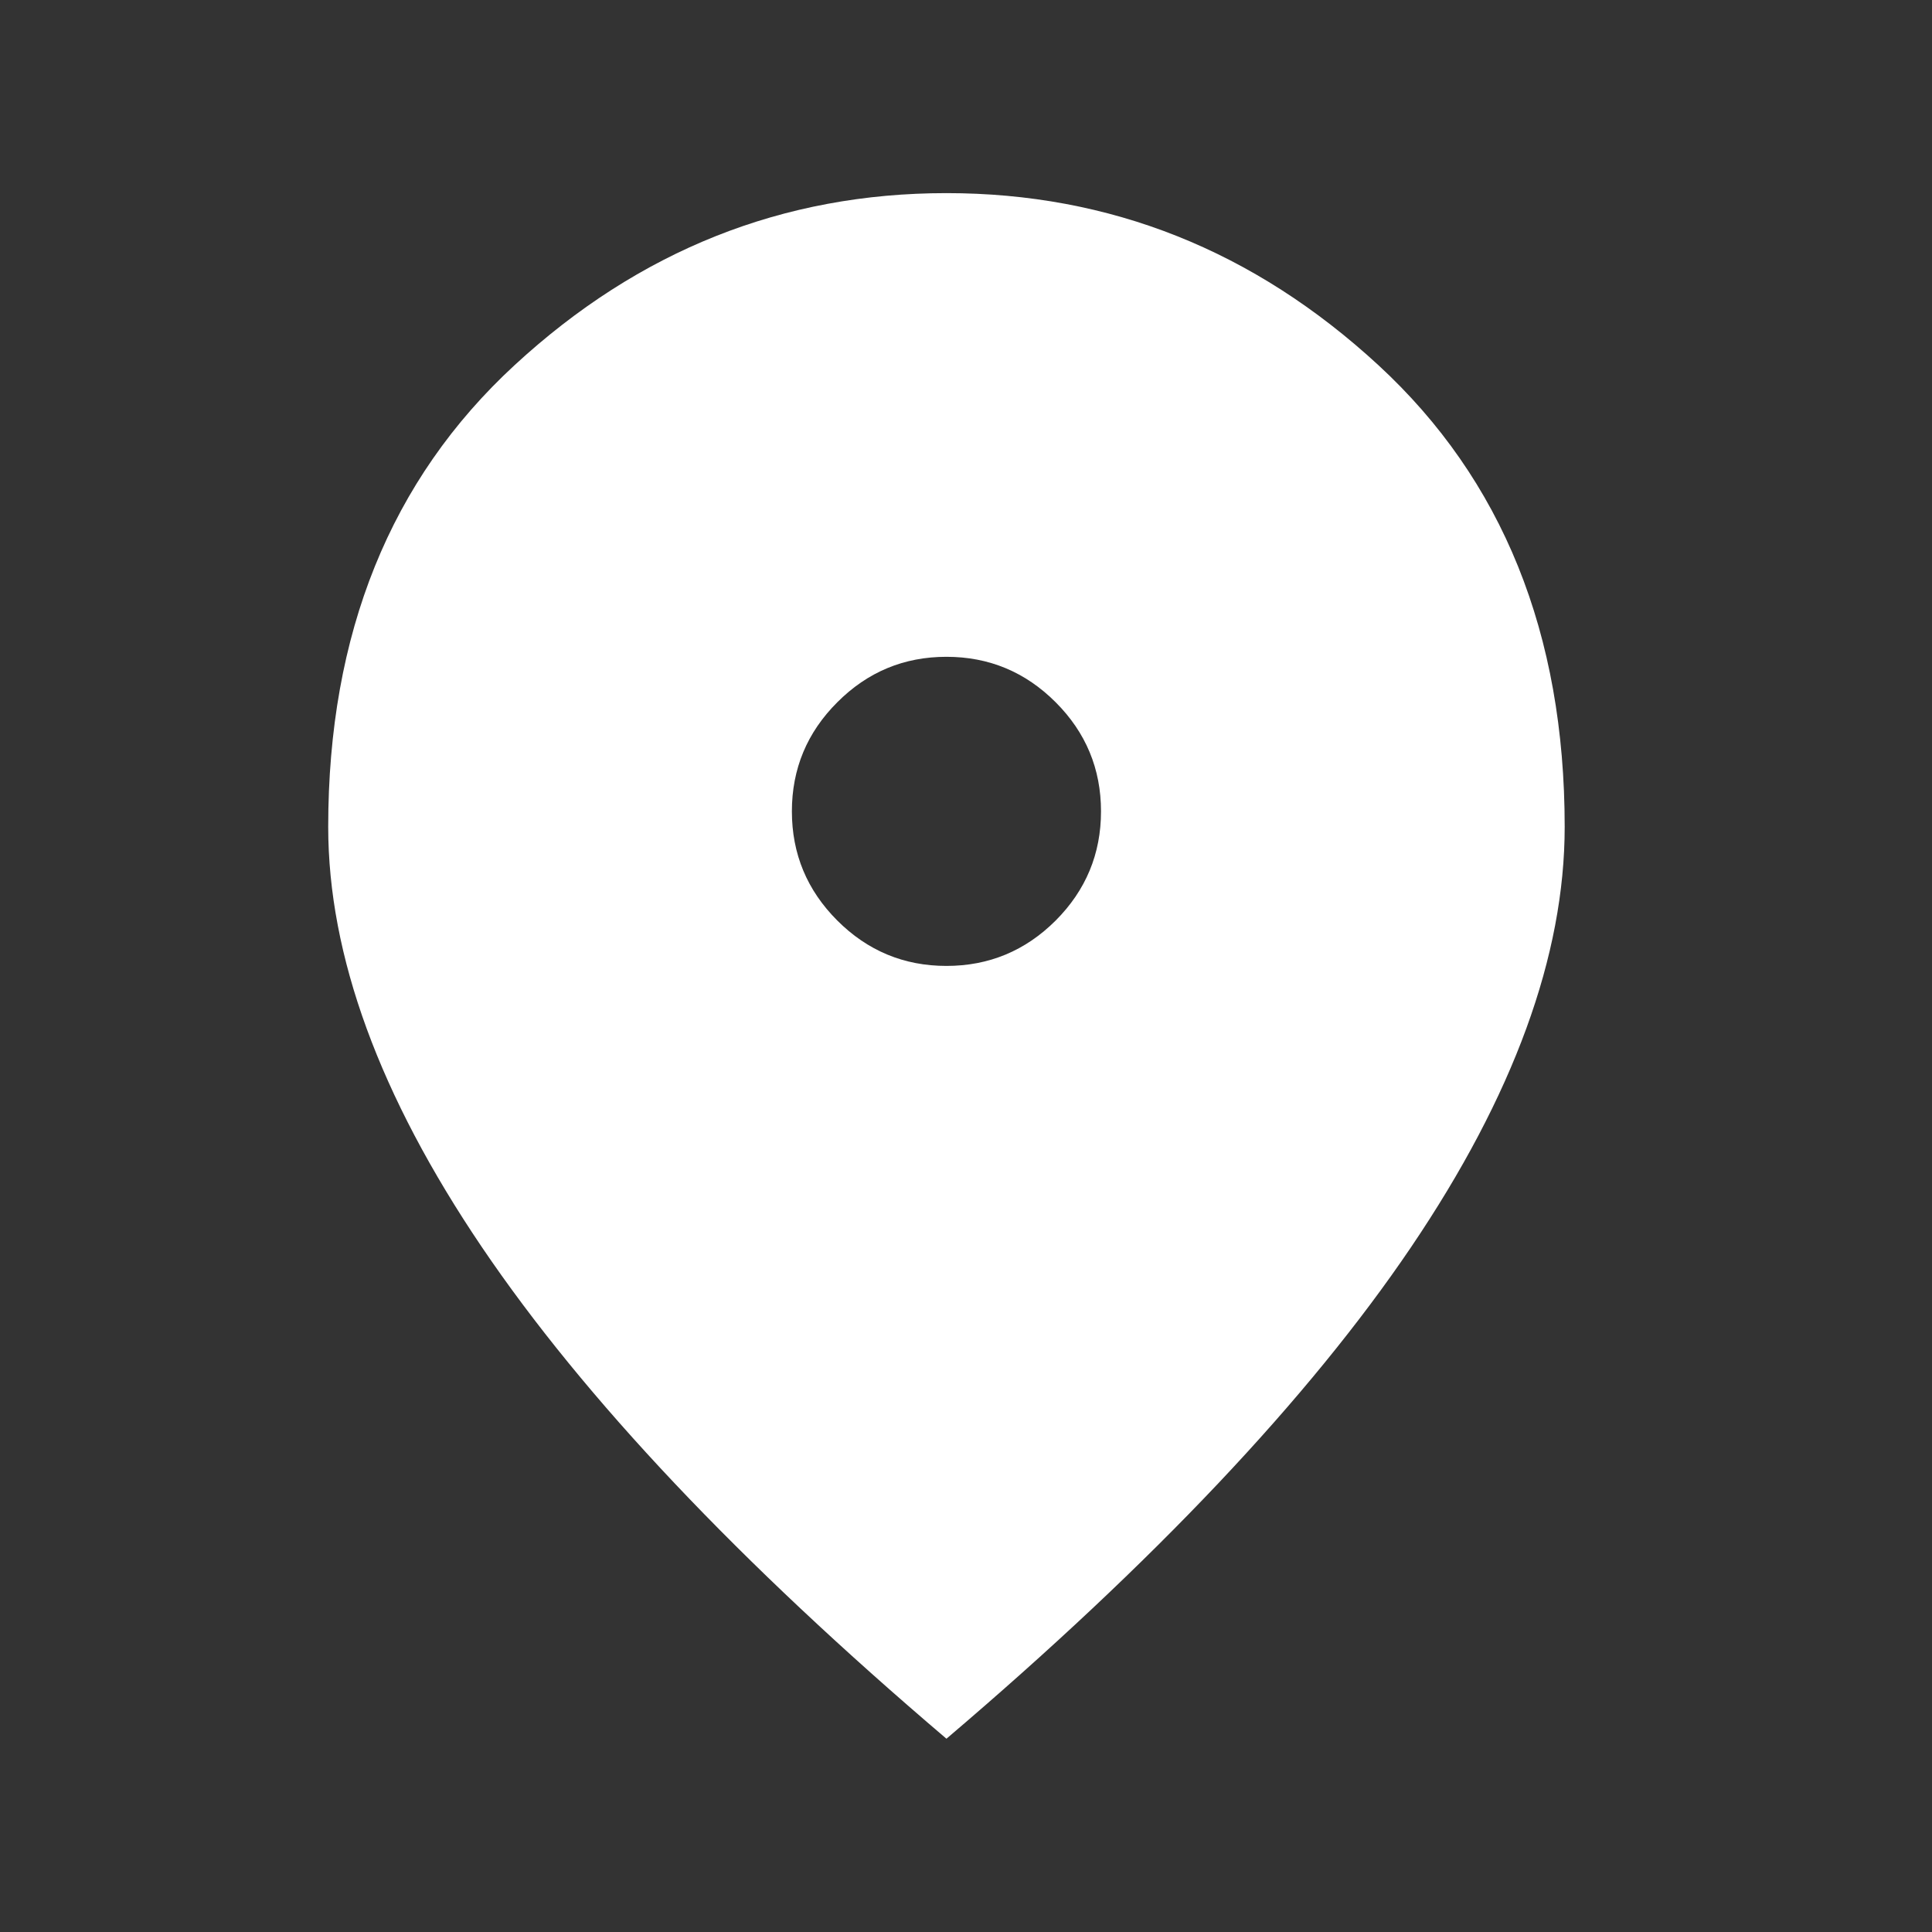 <svg width="25" height="25" viewBox="0 0 25 25" fill="none" xmlns="http://www.w3.org/2000/svg">
<rect x="0" y="0" width="25" height="25" fill="#333333" stroke="none"/>
<mask id="mask0_509_1360" style="mask-type:alpha" maskUnits="userSpaceOnUse" x="0" y="0" width="25" height="25">
<rect x="0.247" y="0.499" width="24" height="24" fill="#D9D9D9"/>
</mask>
<g mask="url(#mask0_509_1360)">
<path d="M12.247 12.499C12.797 12.499 13.268 12.303 13.66 11.912C14.051 11.52 14.247 11.049 14.247 10.499C14.247 9.949 14.051 9.478 13.66 9.087C13.268 8.695 12.797 8.499 12.247 8.499C11.697 8.499 11.226 8.695 10.835 9.087C10.443 9.478 10.247 9.949 10.247 10.499C10.247 11.049 10.443 11.52 10.835 11.912C11.226 12.303 11.697 12.499 12.247 12.499ZM12.247 22.499C9.564 20.216 7.56 18.095 6.235 16.137C4.91 14.178 4.247 12.366 4.247 10.699C4.247 8.199 5.051 6.207 6.66 4.724C8.268 3.241 10.13 2.499 12.247 2.499C14.364 2.499 16.226 3.241 17.835 4.724C19.443 6.207 20.247 8.199 20.247 10.699C20.247 12.366 19.585 14.178 18.26 16.137C16.935 18.095 14.93 20.216 12.247 22.499Z" fill="white"/>
</g>
</svg>
